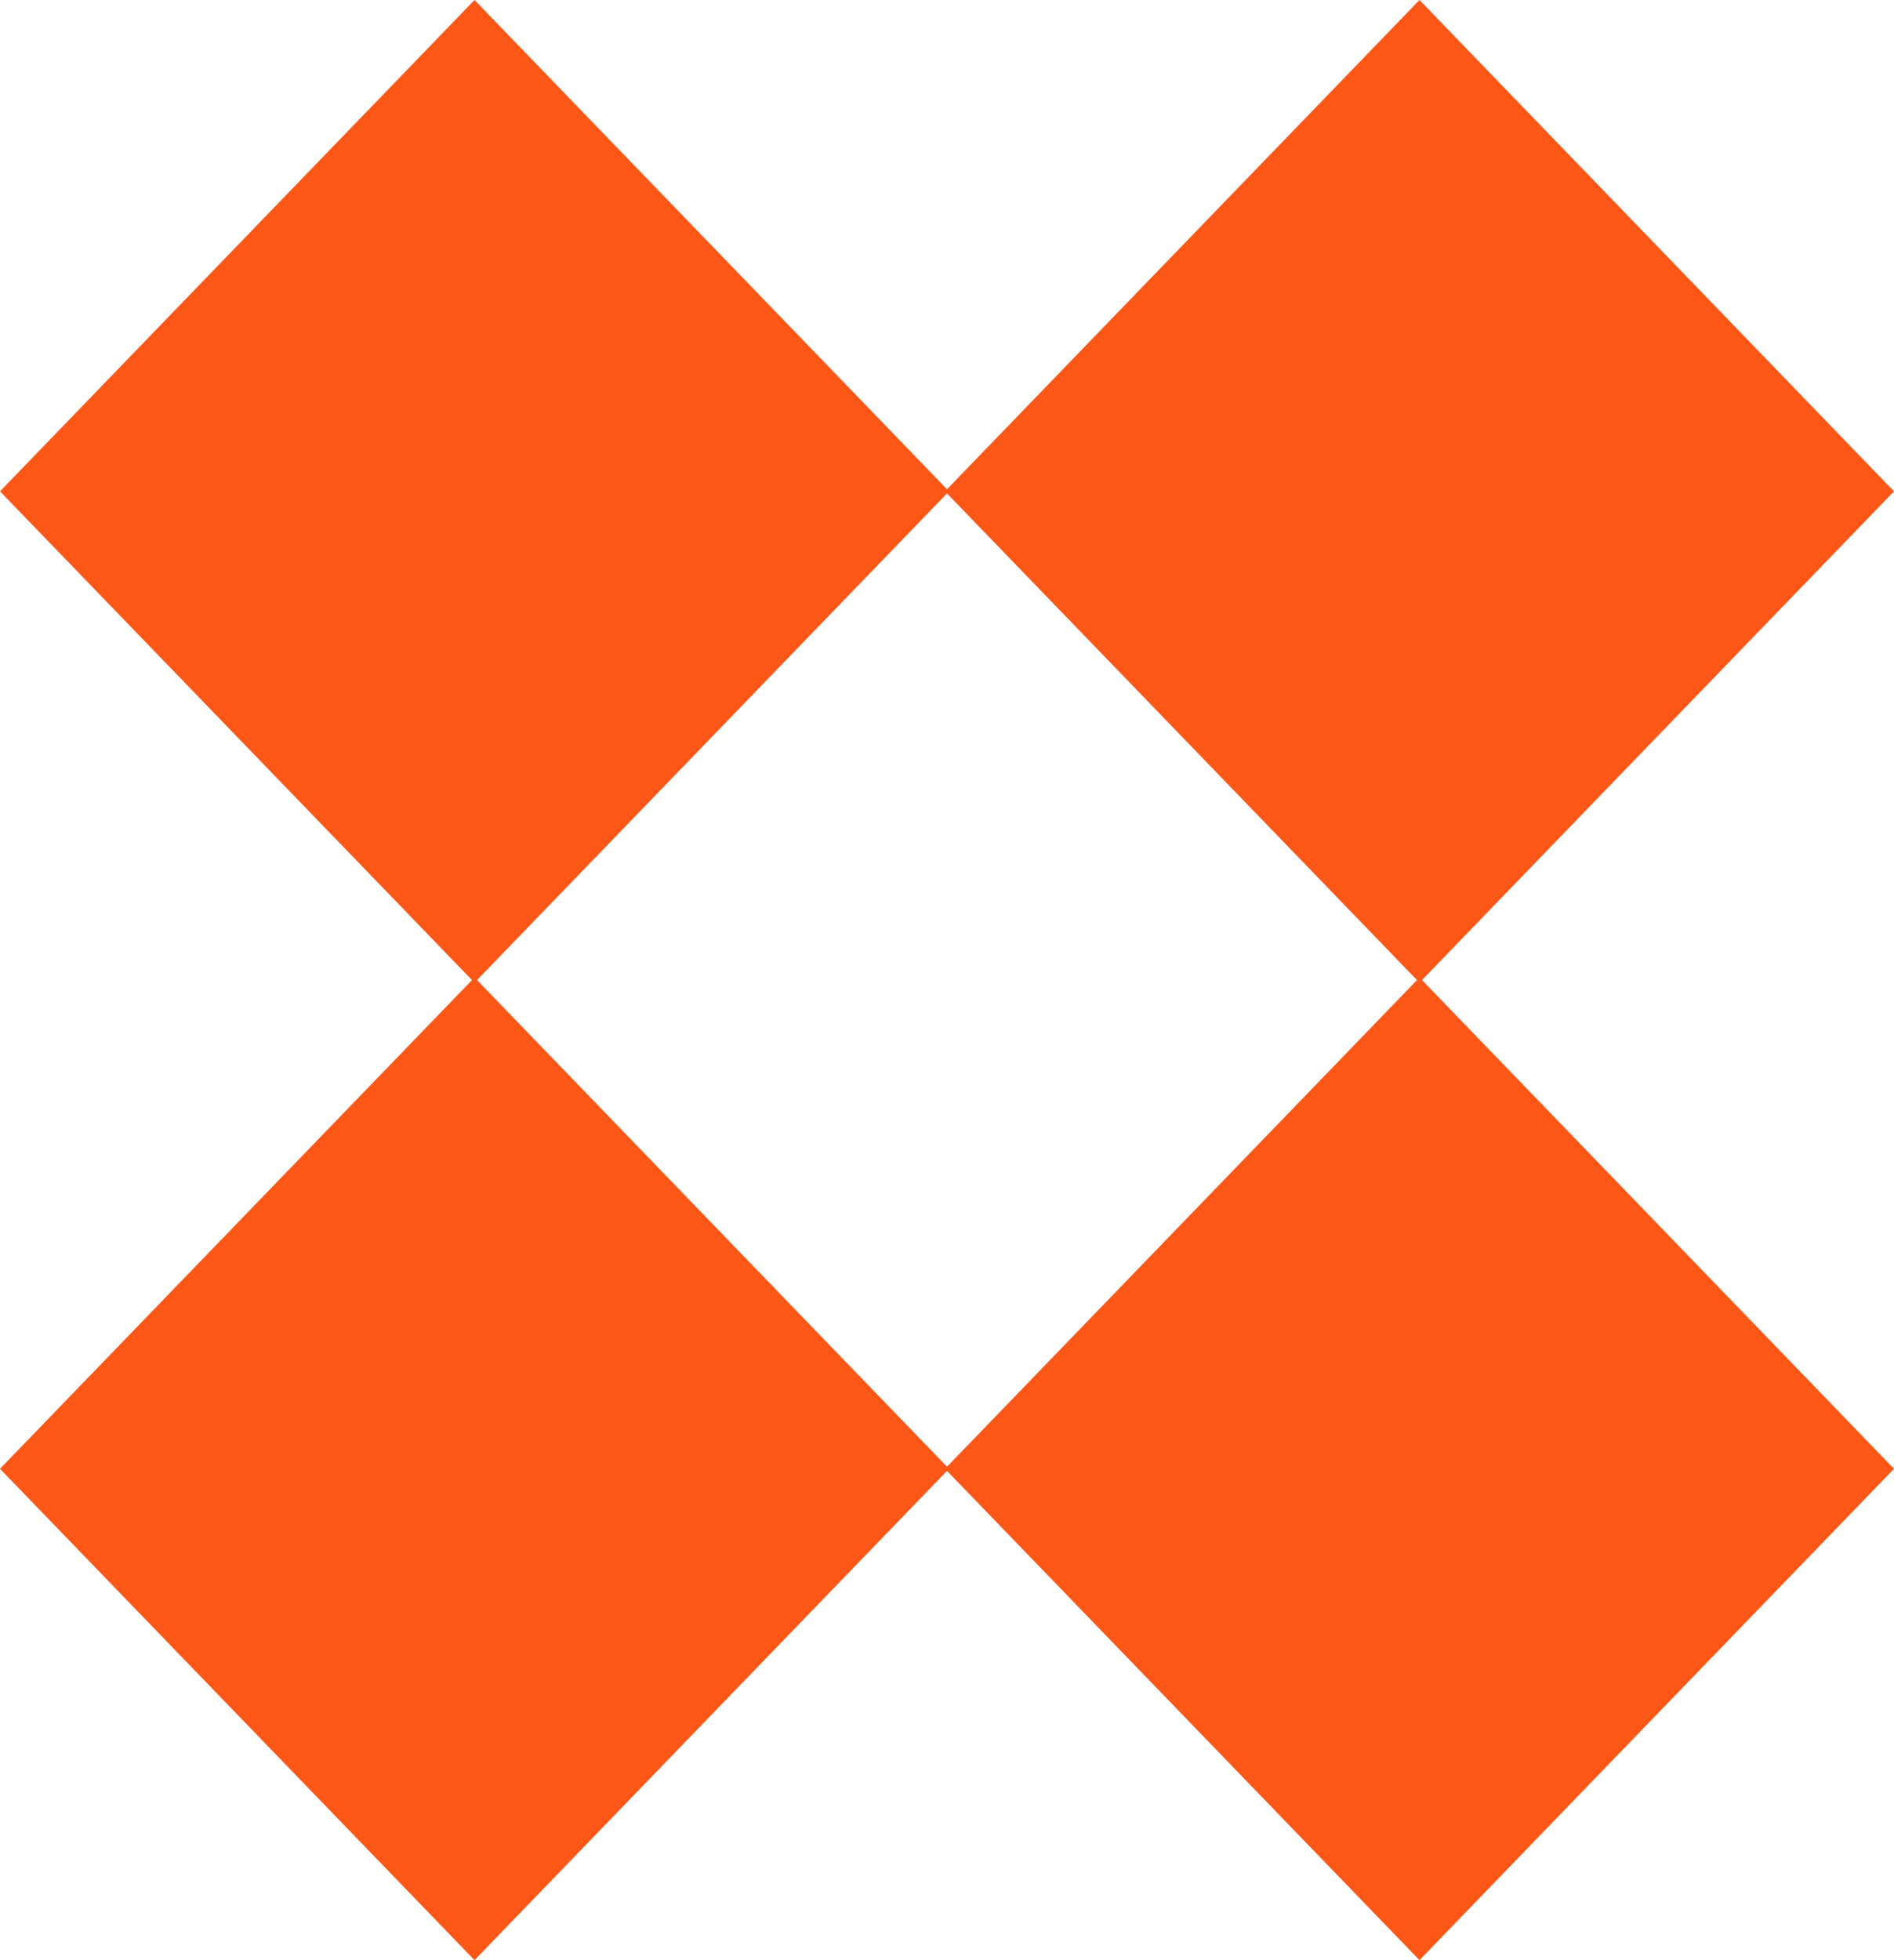 <?xml version="1.0" encoding="utf-8"?>
<svg xmlns="http://www.w3.org/2000/svg" fill="none" height="100%" overflow="visible" preserveAspectRatio="none" style="display: block;" viewBox="0 0 58 60" width="100%">
<path d="M43.469 0L29 14.976L14.531 0L0 15.04L14.454 30L0 44.96L14.531 60L29 45.024L43.469 60L58 44.96L43.546 30L58 15.04L43.469 0ZM43.392 30L29 44.896L14.608 30L29 15.104L43.392 30Z" fill="#FD5718" id="Vector"/>
</svg>